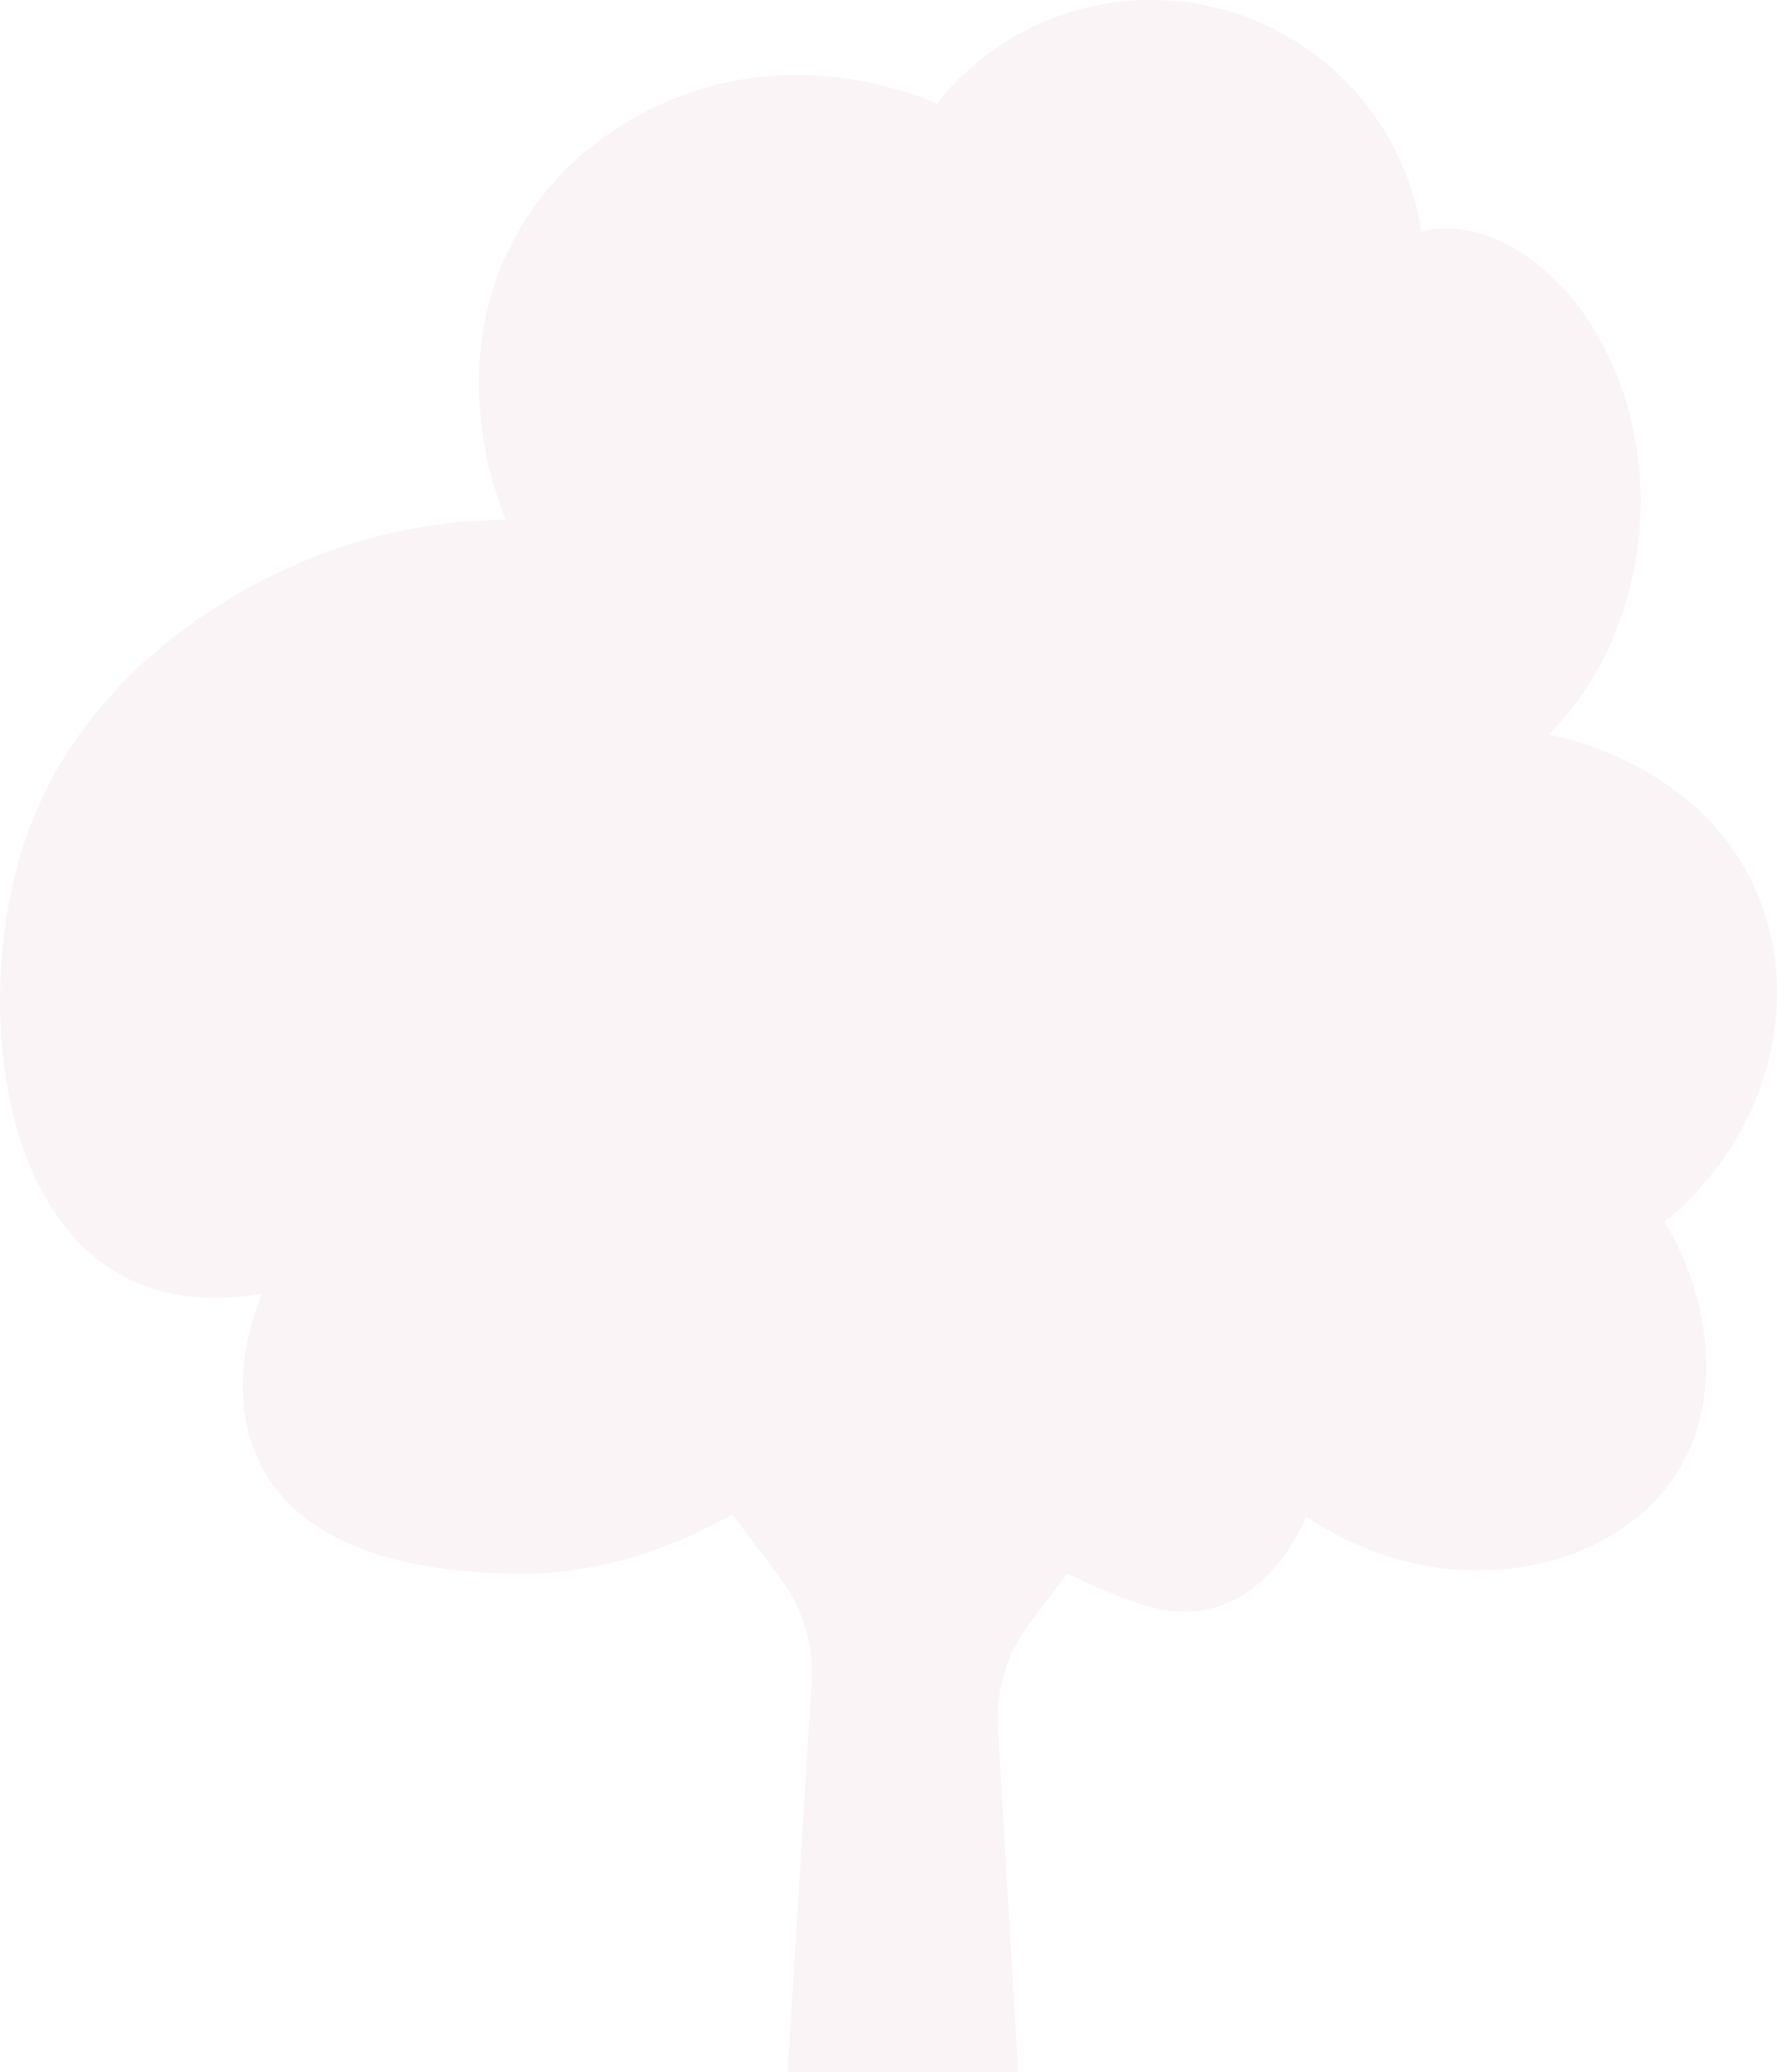 <svg xmlns="http://www.w3.org/2000/svg" width="570.485" height="665.201" viewBox="0 0 570.485 665.201">
  <g id="tree-watermark" opacity="0.05">
    <path id="Path_71" data-name="Path 71" d="M3383.94,1876.884c8.443,3.375,19.086,7.044,30.939,3.641,18.161-5.218,26.92-23.461,29.4-29.152,44.607,30.037,98.972,18.125,119.257-14.541,13.872-22.32,11.458-53.731-4.253-80.1,33.459-27.225,44.832-71.571,29.13-106.792-17.911-40.212-62.333-48.9-66.3-49.613,34.872-35.284,39.485-96.317,10.291-136.425-11.889-16.324-31.634-29.855-51.254-25.118a87.723,87.723,0,0,0-155.493-41.032c-8.219-3.514-43.053-17.287-82.186-2.462-7.677,2.9-35.52,14.062-52.517,44.085-23.994,42.367-6.008,86.419-3.624,91.985a170.165,170.165,0,0,0-67.936,14.565c-10.885,4.871-69.033,30.539-87.785,92.447-14.057,46.421-7.546,114.992,33.623,136.194,15.505,7.986,32.067,7.252,43.792,5.227-2.865,6.934-11.714,30.771-1.128,53.516,15.544,33.345,62.152,35.52,77.594,36.295,57.194,2.885,98.583-34.8,109.835-45.761,20.1,15.484,53.339,38.943,88.578,53.049Z" transform="translate(-3024.883 -1364.472)" fill="#8b1338"/>
    <path id="Path_72" data-name="Path 72" d="M3319.227,2090.822l7.738-125.932a51.159,51.159,0,0,0-10.322-32.983l-41.041-54.2a6.2,6.2,0,0,1,6.94-9.618l35.46,12.049a7.35,7.35,0,0,0,9.709-6.959v-26.148l-24.937-50.812a6.212,6.212,0,0,1,7.944-8.472l23.065,9.518q-3.267-63.126,5.987-65.018,8.3-1.7,26.589,45.555,18.047-14.411,36.094-28.814a6.2,6.2,0,0,1,7.083,9.262l-29.622,46.305,2.143,88.3a7.077,7.077,0,0,0,10.28,6.136l42.364-21.521a6.2,6.2,0,0,1,7.739,9.279l-45.369,59.743a51.3,51.3,0,0,0-10.394,32.958l6.578,111.38h-74.031Z" transform="translate(-3066.364 -1425.632)" fill="#8b1338"/>
  </g>
</svg>
